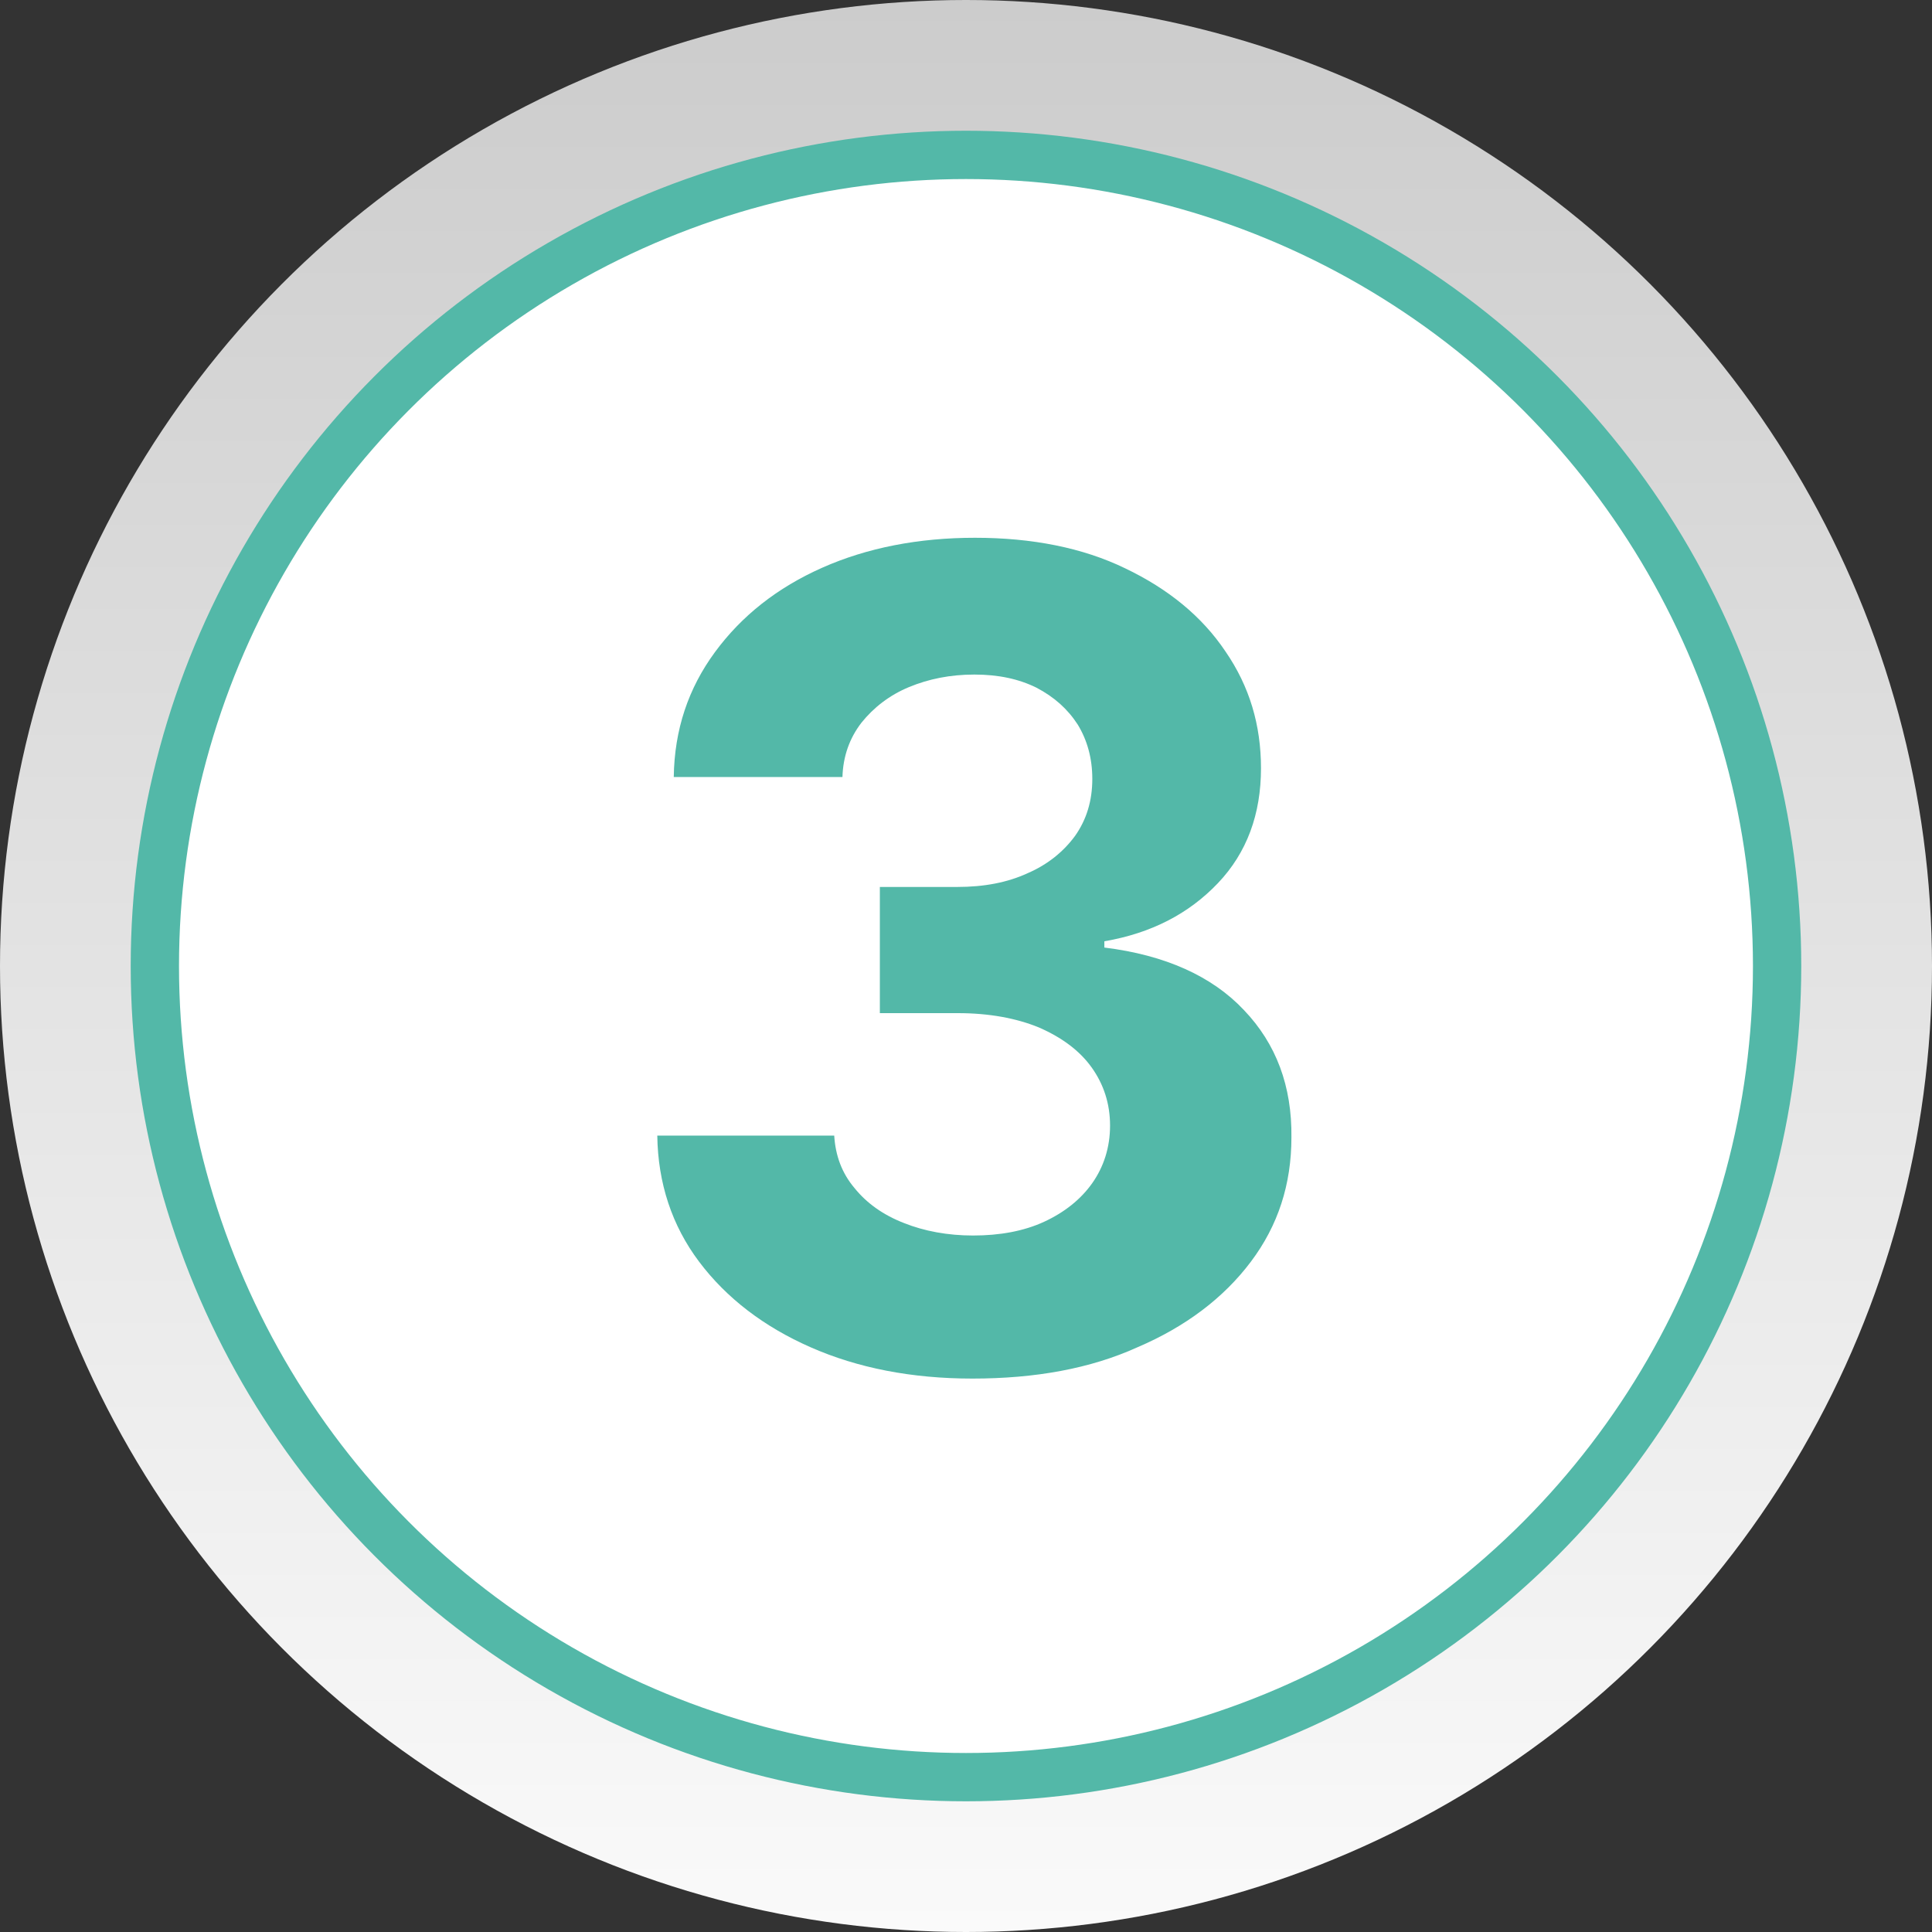 <svg width="80" height="80" viewBox="0 0 80 80" fill="none" xmlns="http://www.w3.org/2000/svg">
<rect x="0" y="0" width="80" height="80" fill="#333333" stroke="none"/>
<circle cx="40" cy="40" r="40" fill="url(#paint0_linear_100_17851)"/>
<circle cx="39.999" cy="40.001" r="33.587" fill="white" stroke="#53B8A8" stroke-width="2"/>
<path d="M40.267 57.084C37.746 57.084 35.514 56.644 33.572 55.79C31.628 54.937 30.079 53.747 28.95 52.247C27.821 50.747 27.243 48.988 27.217 47.022H34.543C34.595 47.849 34.858 48.574 35.383 49.194C35.882 49.815 36.565 50.307 37.431 50.643C38.272 50.979 39.243 51.16 40.294 51.16C41.396 51.16 42.394 50.979 43.234 50.591C44.075 50.203 44.758 49.66 45.23 48.988C45.703 48.315 45.965 47.513 45.965 46.608C45.965 45.703 45.703 44.901 45.204 44.202C44.705 43.504 43.97 42.961 43.024 42.547C42.079 42.159 40.95 41.952 39.663 41.952H36.433V36.727H39.637C40.74 36.727 41.711 36.546 42.551 36.158C43.392 35.796 44.048 35.253 44.521 34.606C44.993 33.933 45.23 33.157 45.23 32.252C45.23 31.398 45.02 30.648 44.626 30.002C44.206 29.355 43.655 28.863 42.919 28.476C42.184 28.113 41.344 27.932 40.346 27.932C39.348 27.932 38.455 28.113 37.641 28.45C36.828 28.786 36.171 29.303 35.672 29.924C35.173 30.571 34.91 31.321 34.884 32.175H27.899C27.926 30.209 28.503 28.501 29.606 27.001C30.709 25.501 32.18 24.337 34.044 23.509C35.908 22.681 38.035 22.268 40.372 22.268C42.736 22.268 44.836 22.681 46.595 23.535C48.381 24.389 49.773 25.527 50.744 26.975C51.742 28.424 52.215 30.028 52.215 31.812C52.215 33.701 51.637 35.304 50.429 36.572C49.221 37.839 47.672 38.641 45.729 38.977V39.236C48.25 39.546 50.193 40.426 51.506 41.822C52.845 43.22 53.501 44.978 53.475 47.099C53.475 49.039 52.924 50.747 51.794 52.247C50.666 53.747 49.09 54.937 47.094 55.79C45.151 56.67 42.867 57.084 40.267 57.084Z" fill="#53B8A8"/>
<defs>
<linearGradient id="paint0_linear_100_17851" x1="40" y1="0" x2="40" y2="80" gradientUnits="userSpaceOnUse">
<stop stop-color="#CCCCCC"/>
<stop offset="1" stop-color="#FAFAFA"/>
</linearGradient>
</defs>
</svg>
